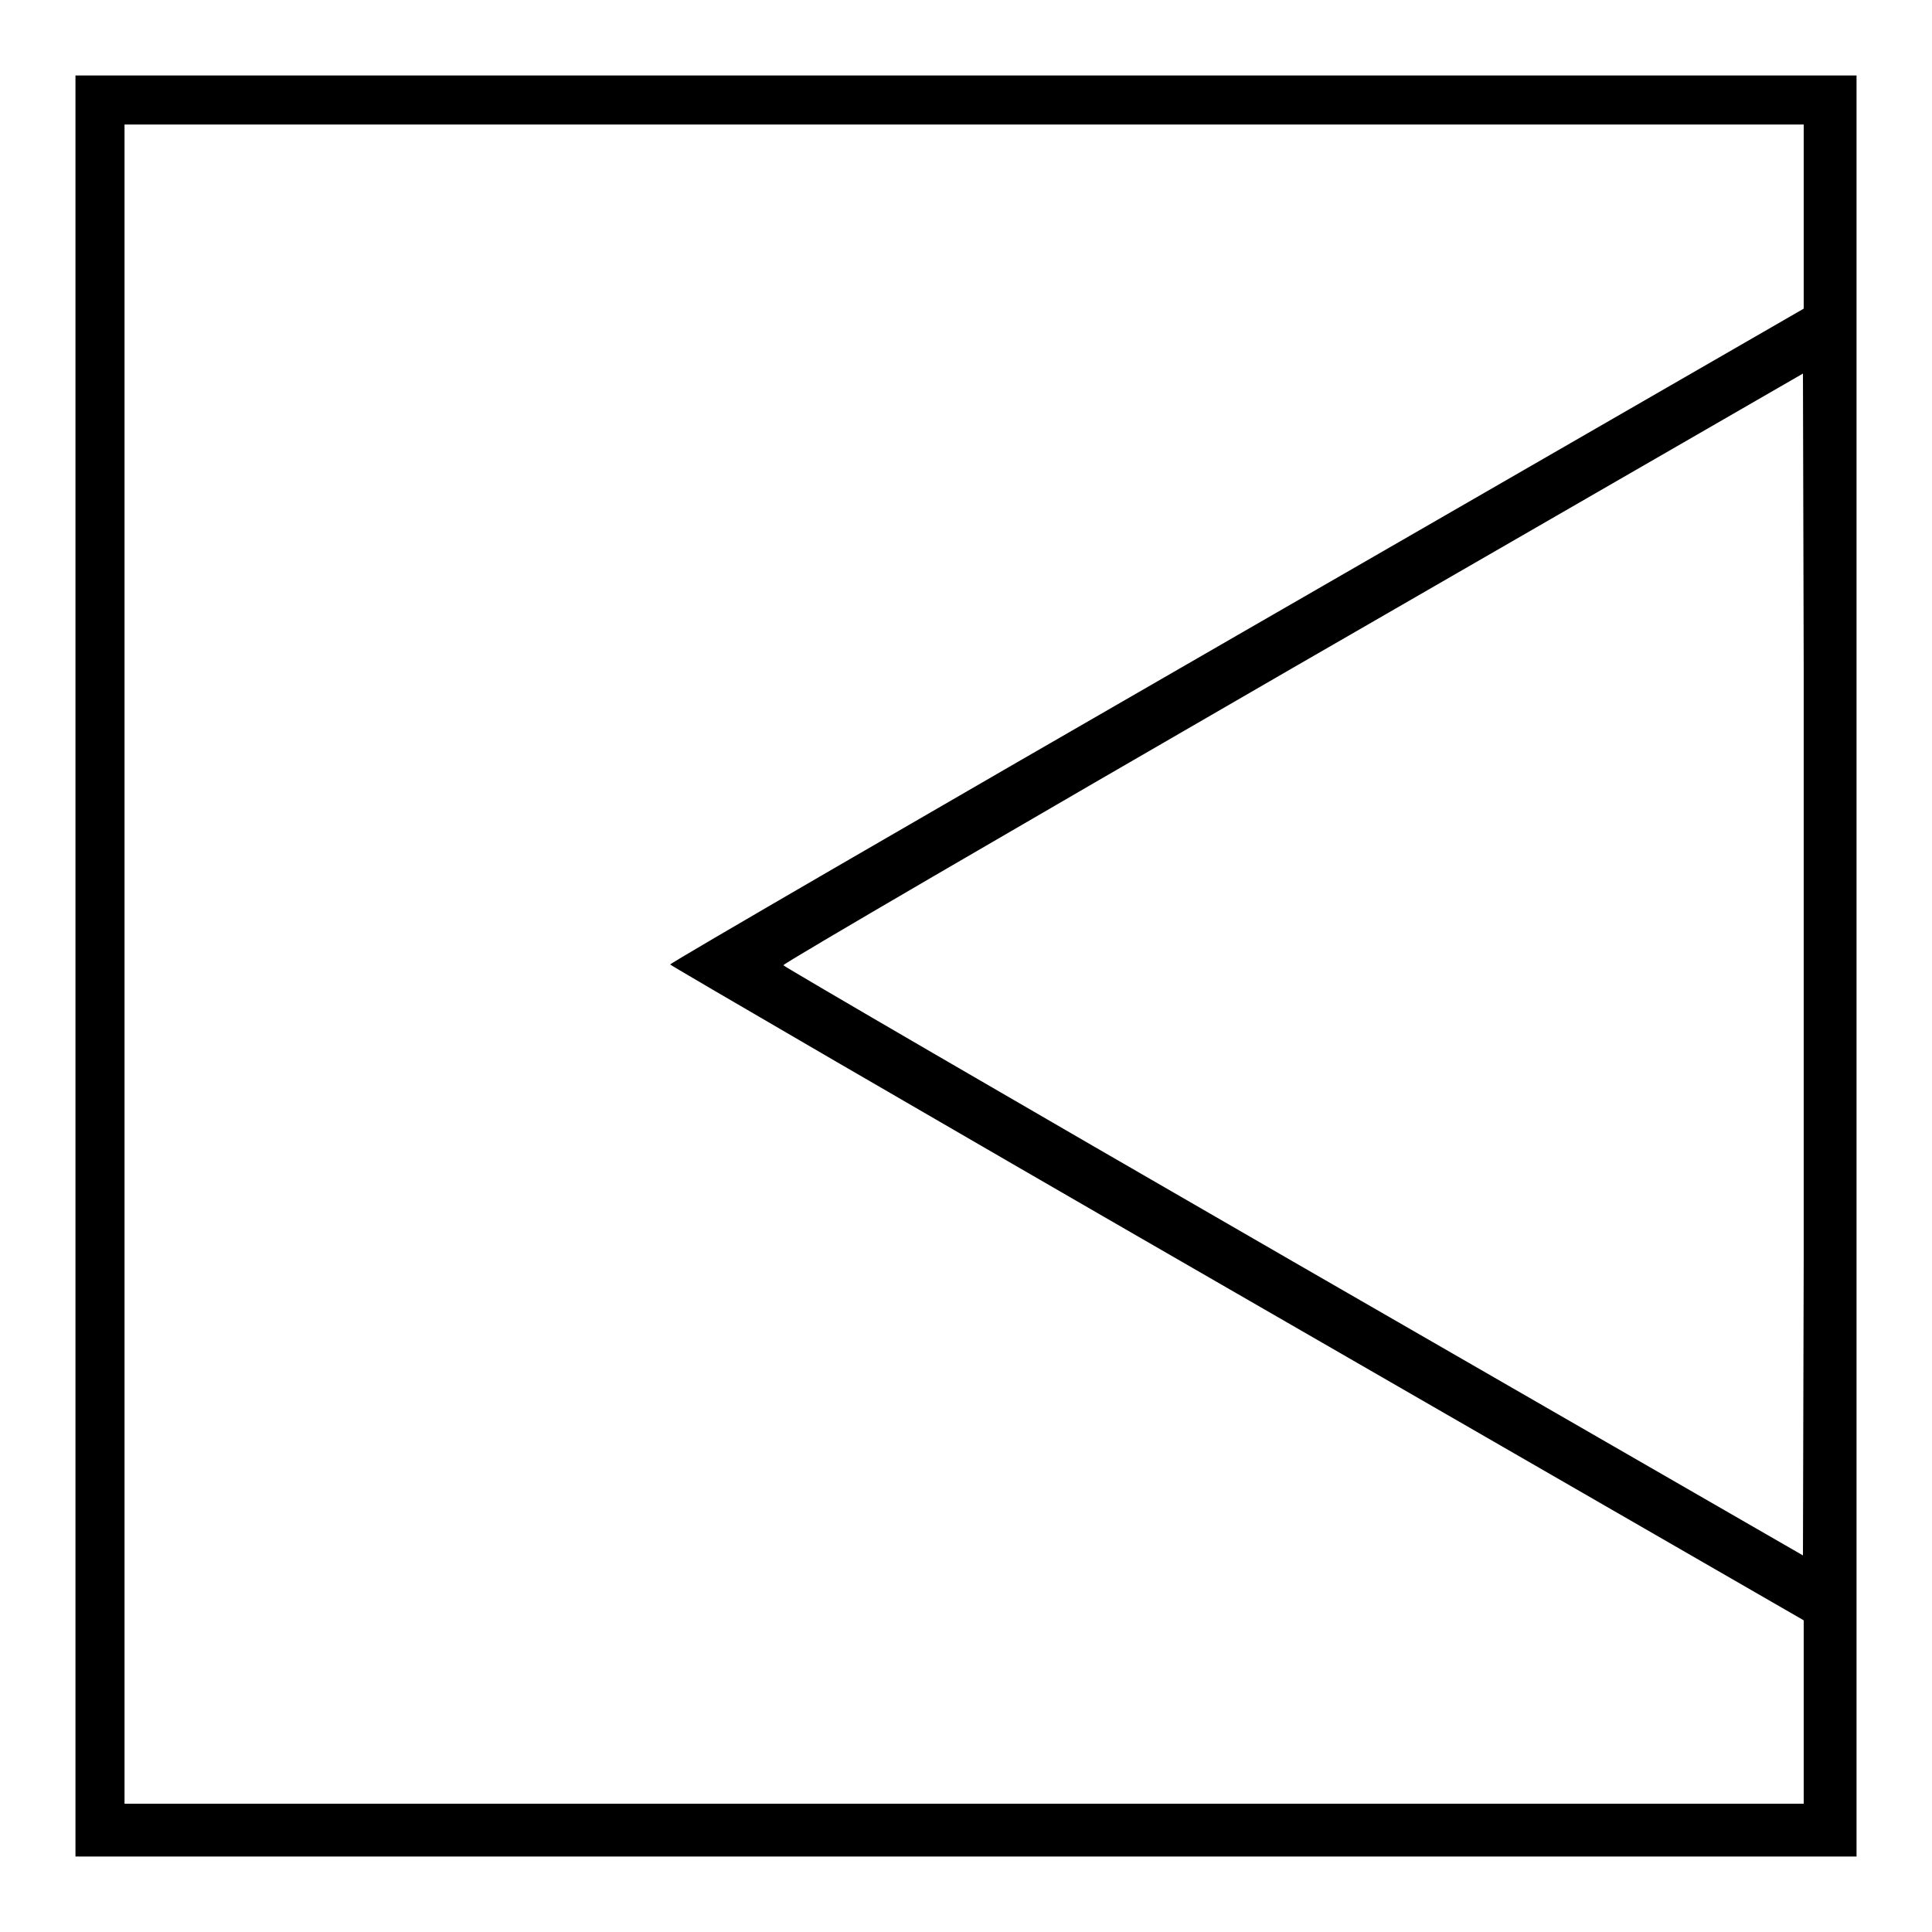 <?xml version="1.0" encoding="utf-8"?>
<!-- Svg Vector Icons : http://www.onlinewebfonts.com/icon -->
<!DOCTYPE svg PUBLIC "-//W3C//DTD SVG 1.1//EN" "http://www.w3.org/Graphics/SVG/1.1/DTD/svg11.dtd">
<svg version="1.1" xmlns="http://www.w3.org/2000/svg" xmlns:xlink="http://www.w3.org/1999/xlink" x="0px" y="0px" viewBox="0 0 256 256" enable-background="new 0 0 256 256" xml:space="preserve">
<g><g><g><path fill="#000000" d="M10,128v118h118h118V128V10H128H10V128z M239,28.7v12.2l-75.1,43.3c-41.3,23.8-75.1,43.4-75.1,43.6c0,0.1,33.8,19.8,75.1,43.6l75.1,43.3l0,12.1V239H127.8H16.5V127.8V16.5h111.3H239L239,28.7L239,28.7z M239,166.9l-0.1,39.2l-67.5-38.9c-37.1-21.4-67.5-39.1-67.6-39.3c-0.1-0.2,30.3-17.9,67.5-39.4l67.6-39l0.1,39.1C239,110.1,239,145.4,239,166.9z"/></g></g></g>
</svg>